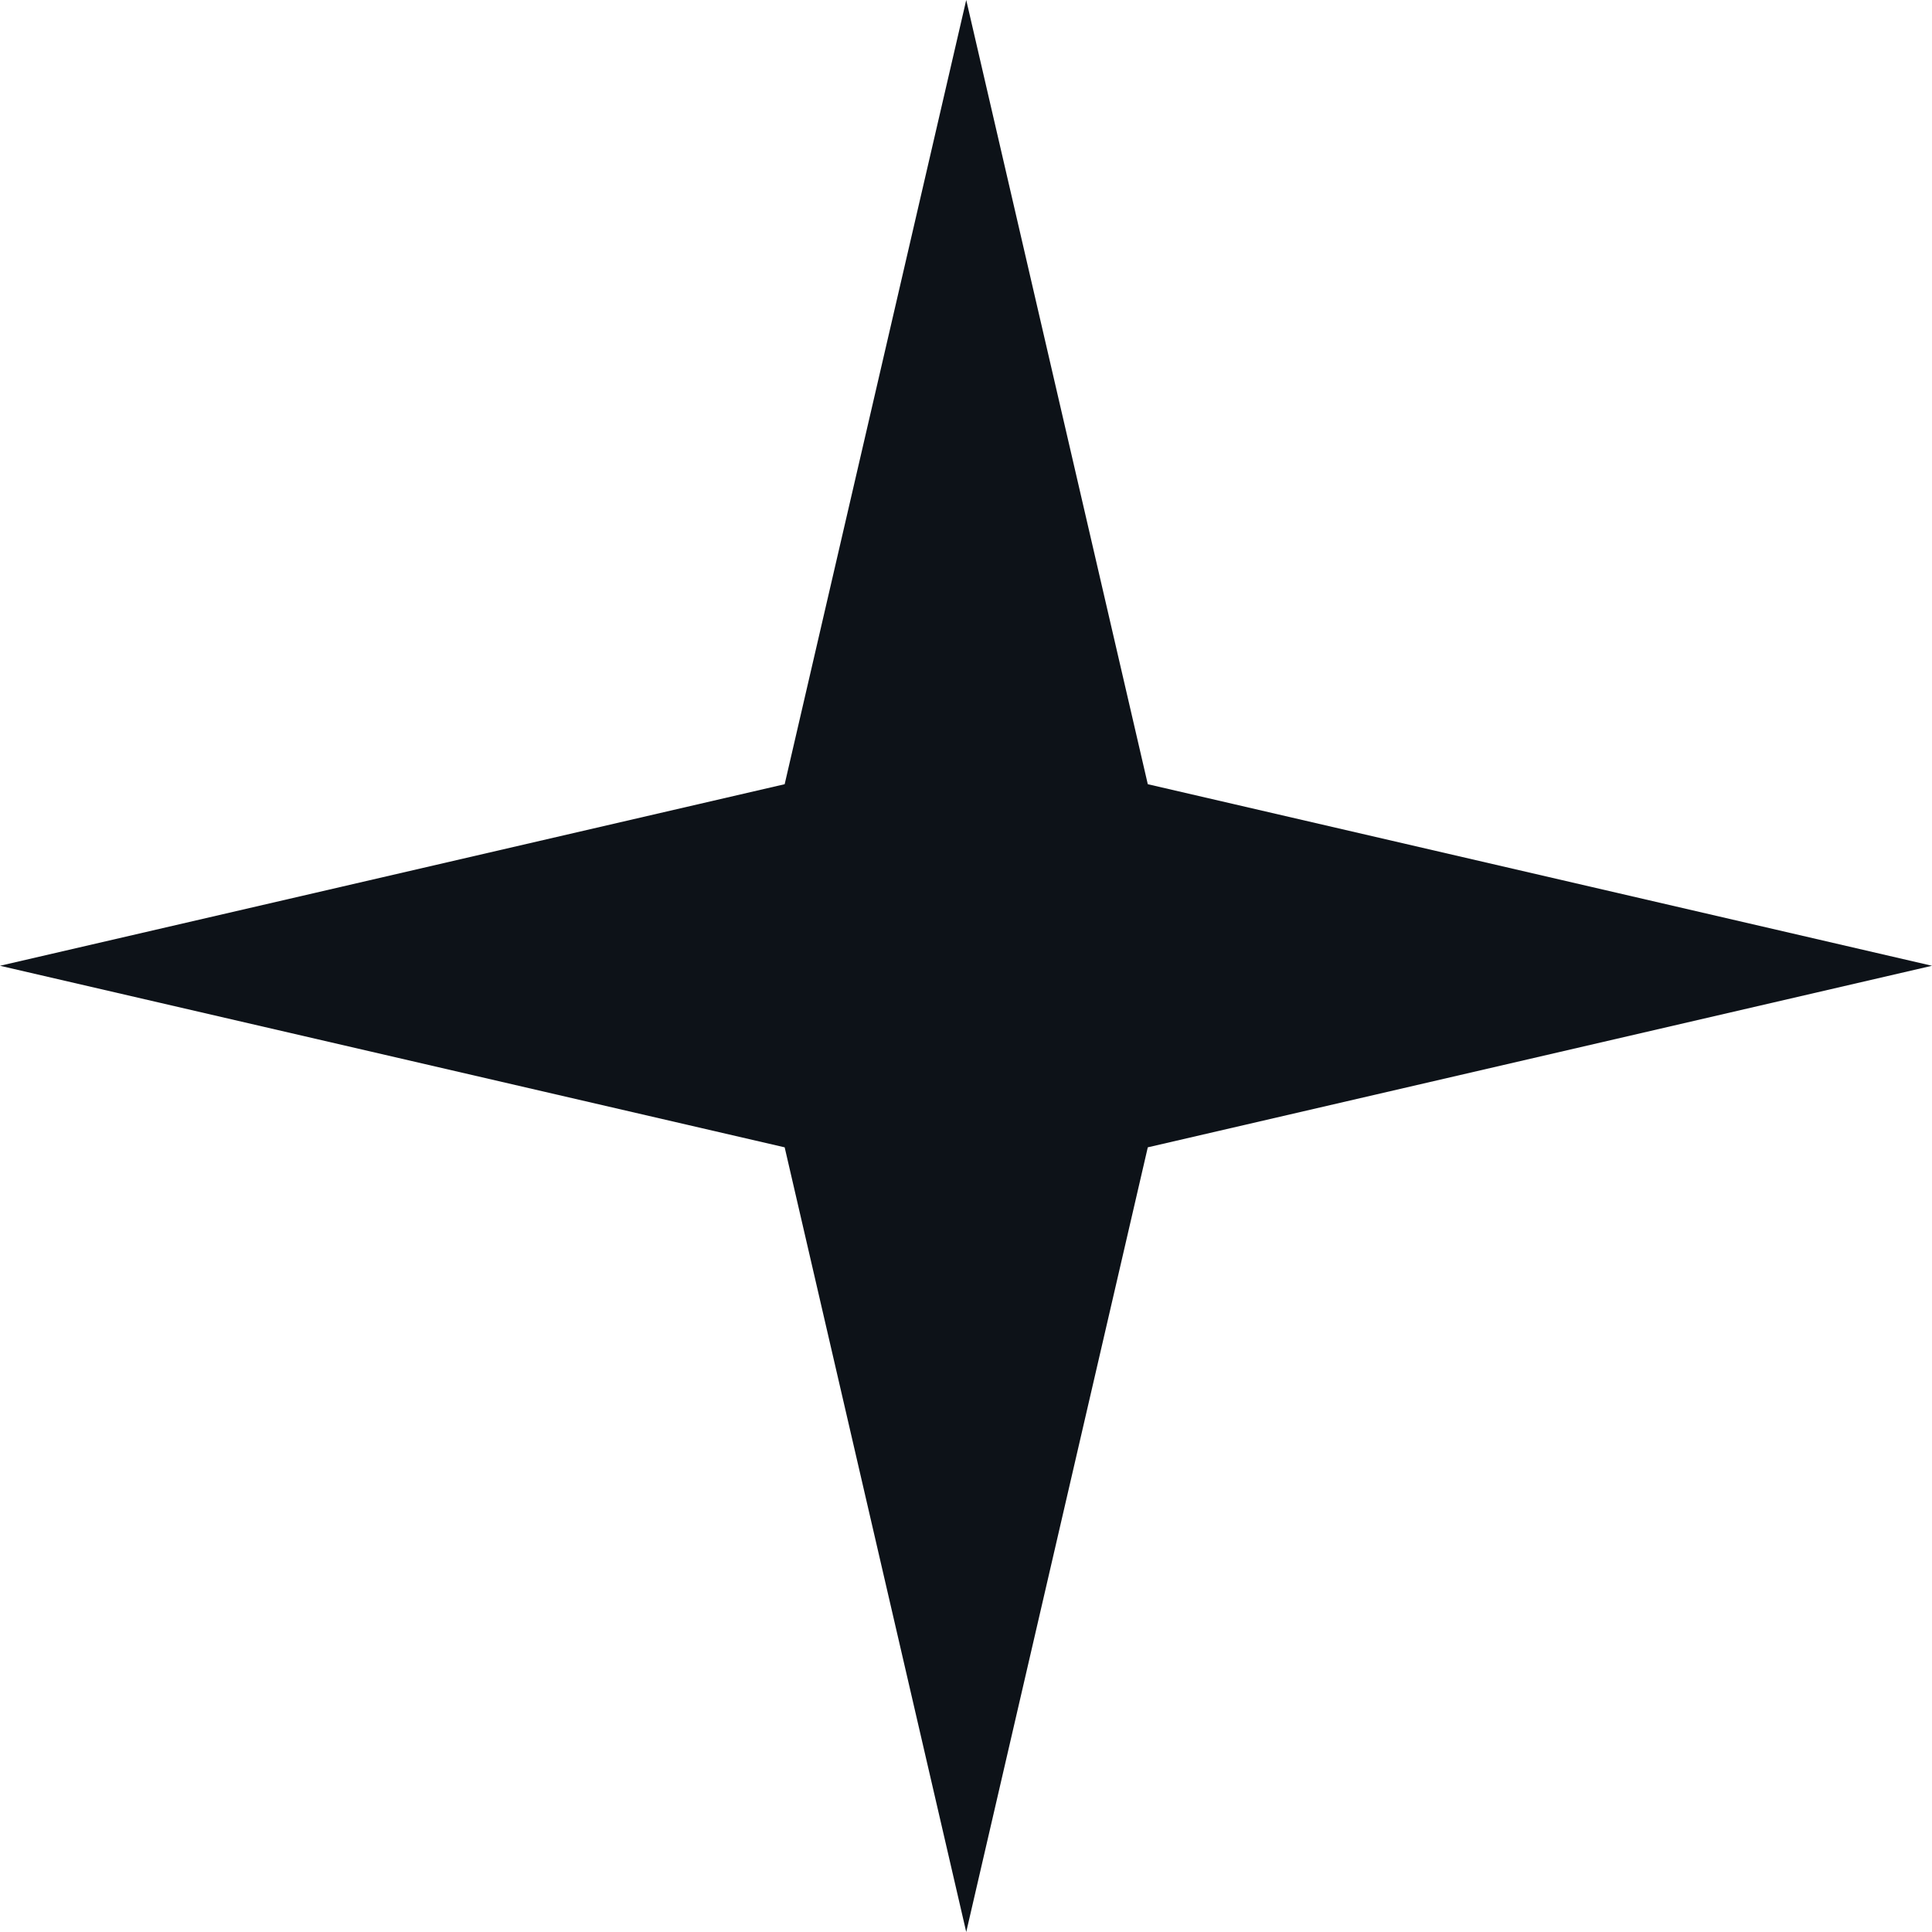 <svg width="42" height="42" viewBox="0 0 42 42" fill="none" xmlns="http://www.w3.org/2000/svg">
<path d="M21.005 42L24.952 24.942L42 20.995L24.952 17.048L21.005 0L17.058 17.048L0 20.995L17.058 24.942L21.005 42Z" fill="#0D1218"/>
</svg>

